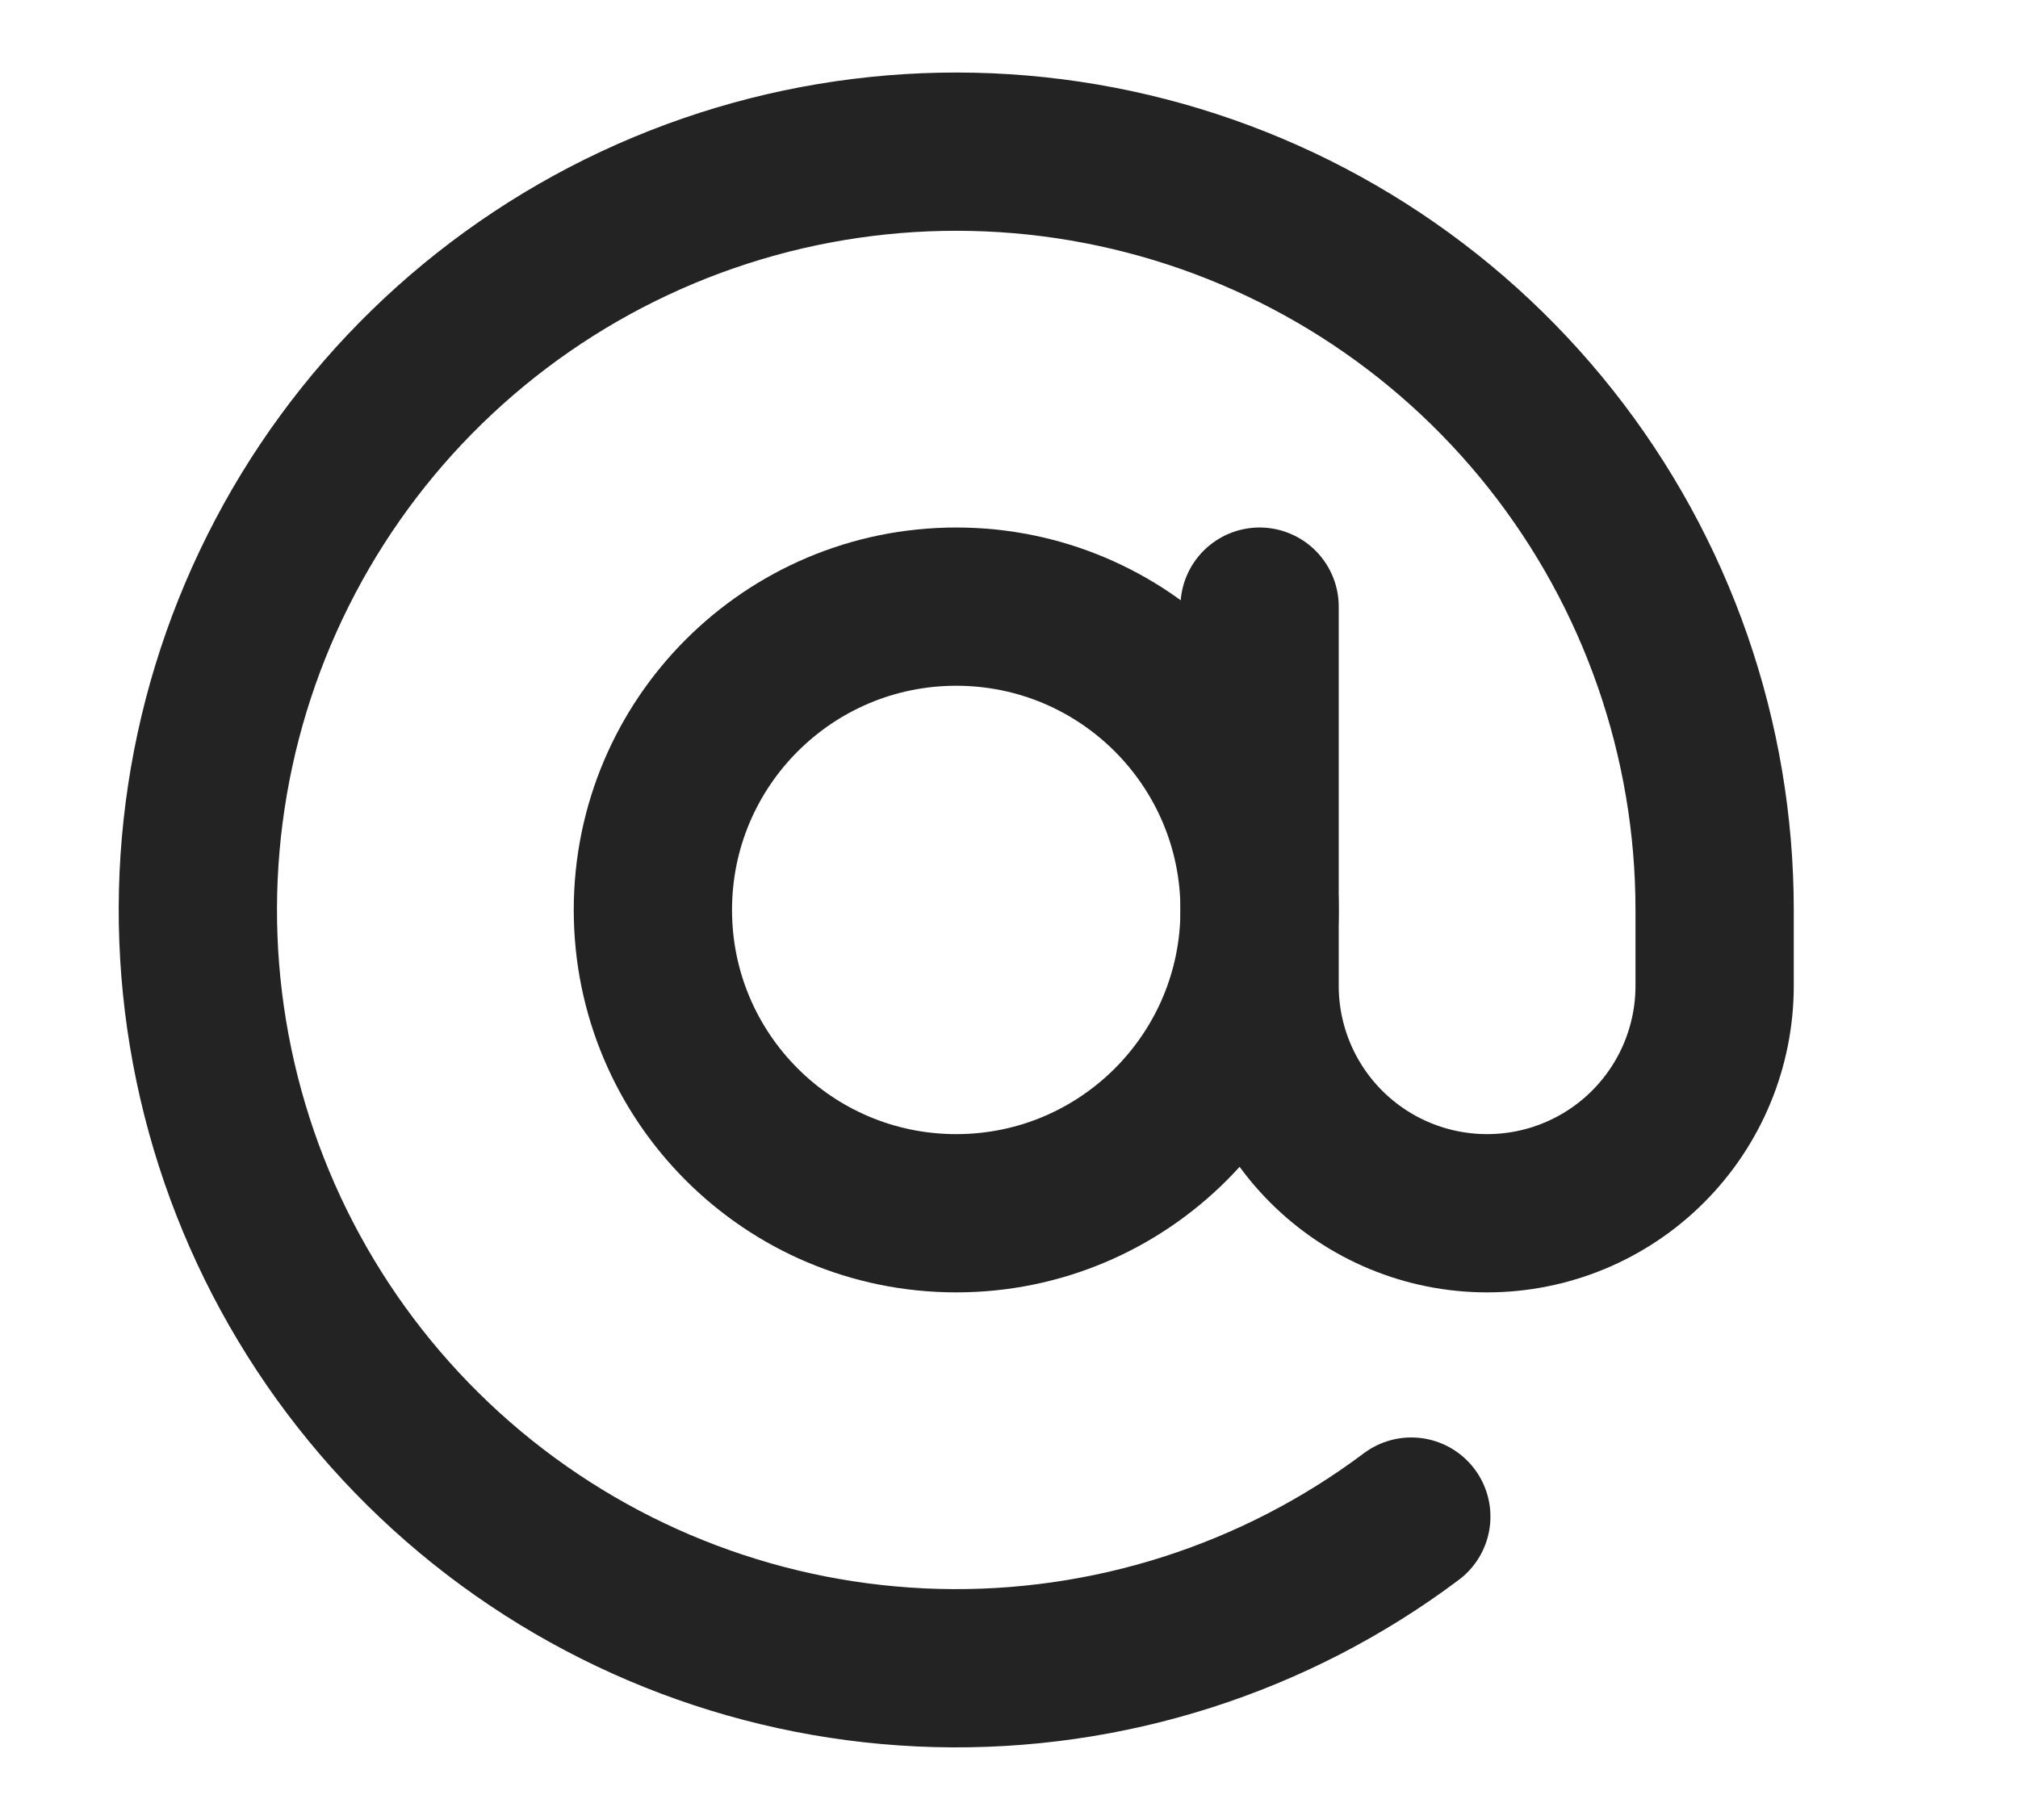 <?xml version="1.0" encoding="UTF-8"?>
<svg width="51" height="46" viewBox="0 0 51 46" fill="none" xmlns="http://www.w3.org/2000/svg">
<path d="M24.167 30.666C28.401 30.666 31.833 27.234 31.833 23C31.833 18.765 28.401 15.333 24.167 15.333C19.933 15.333 16.5 18.765 16.5 23C16.5 27.234 19.933 30.666 24.167 30.666Z" stroke="#232323" stroke-width="4" stroke-linecap="round" stroke-linejoin="round"/>
<path d="M31.833 15.333V24.916C31.833 26.441 32.439 27.904 33.517 28.982C34.596 30.061 36.058 30.666 37.583 30.666C39.108 30.666 40.571 30.061 41.649 28.982C42.728 27.904 43.333 26.441 43.333 24.916V23C43.333 18.682 41.876 14.491 39.196 11.105C36.517 7.72 32.773 5.338 28.57 4.346C24.368 3.354 19.954 3.81 16.043 5.64C12.133 7.47 8.954 10.566 7.024 14.428C5.093 18.29 4.522 22.691 5.405 26.917C6.287 31.144 8.571 34.948 11.886 37.715C15.201 40.481 19.352 42.048 23.669 42.16C27.985 42.272 32.213 40.924 35.667 38.333" stroke="#232323" stroke-width="4" stroke-linecap="round" stroke-linejoin="round"/>
</svg>
